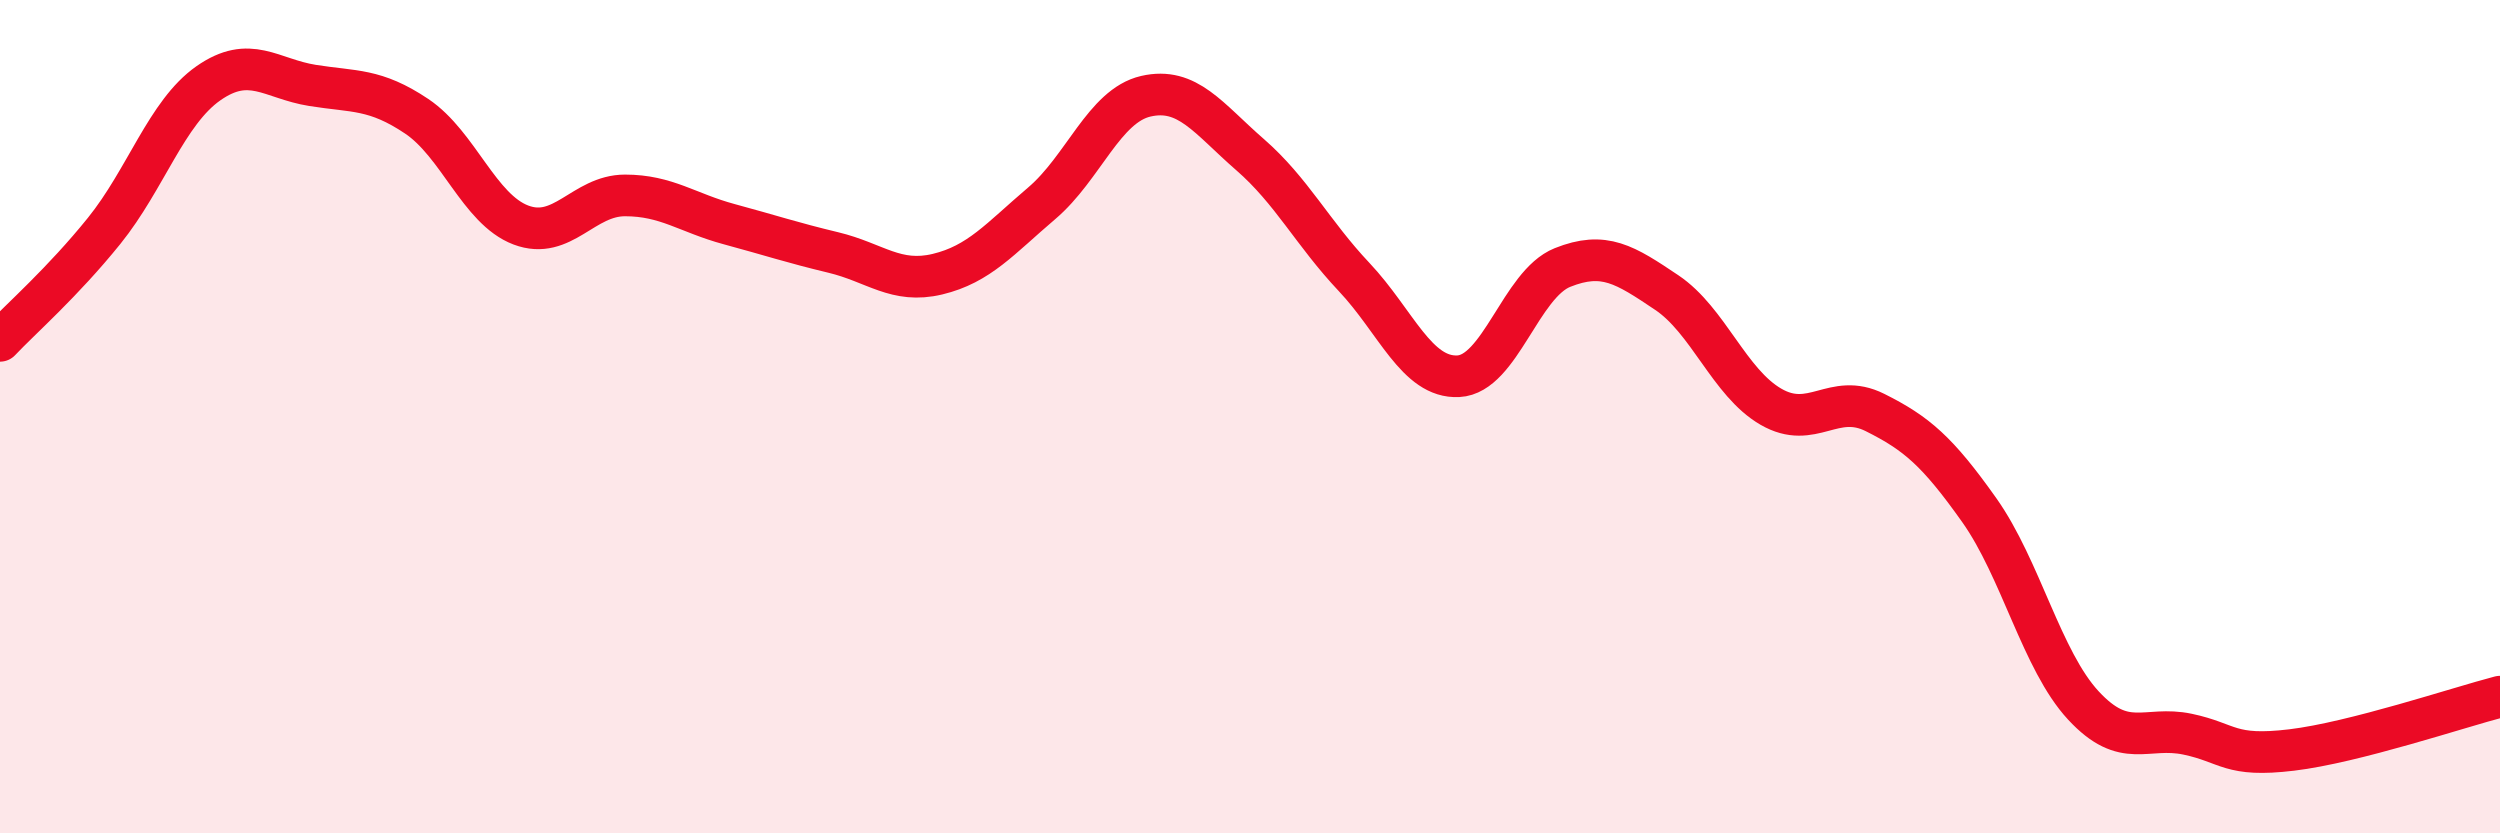 
    <svg width="60" height="20" viewBox="0 0 60 20" xmlns="http://www.w3.org/2000/svg">
      <path
        d="M 0,8.18 C 0.5,7.65 1.5,6.78 2.5,5.54 C 3.5,4.3 4,2.7 5,2 C 6,1.3 6.5,1.89 7.5,2.05 C 8.5,2.21 9,2.12 10,2.79 C 11,3.46 11.5,5.02 12.5,5.4 C 13.5,5.78 14,4.69 15,4.69 C 16,4.69 16.5,5.11 17.5,5.38 C 18.5,5.65 19,5.82 20,6.06 C 21,6.3 21.5,6.82 22.5,6.58 C 23.5,6.34 24,5.73 25,4.88 C 26,4.03 26.5,2.54 27.5,2.31 C 28.5,2.08 29,2.84 30,3.71 C 31,4.58 31.5,5.59 32.5,6.65 C 33.5,7.71 34,9.08 35,9.03 C 36,8.98 36.5,6.82 37.5,6.42 C 38.5,6.02 39,6.35 40,7.02 C 41,7.69 41.5,9.18 42.5,9.76 C 43.5,10.34 44,9.4 45,9.9 C 46,10.4 46.5,10.83 47.5,12.24 C 48.5,13.65 49,15.85 50,16.93 C 51,18.01 51.5,17.41 52.5,17.62 C 53.5,17.83 53.5,18.18 55,18 C 56.5,17.82 59,16.98 60,16.72L60 20L0 20Z"
        fill="#EB0A25"
        opacity="0.1"
        stroke-linecap="round"
        stroke-linejoin="round"
      />
      <path
        d="M 0,8.18 C 0.5,7.65 1.5,6.78 2.5,5.54 C 3.5,4.3 4,2.7 5,2 C 6,1.3 6.5,1.89 7.5,2.05 C 8.5,2.21 9,2.12 10,2.79 C 11,3.46 11.5,5.02 12.5,5.4 C 13.5,5.78 14,4.69 15,4.69 C 16,4.69 16.5,5.11 17.5,5.38 C 18.5,5.65 19,5.82 20,6.06 C 21,6.3 21.5,6.82 22.5,6.58 C 23.5,6.34 24,5.73 25,4.88 C 26,4.03 26.5,2.54 27.5,2.31 C 28.5,2.08 29,2.84 30,3.71 C 31,4.58 31.5,5.59 32.5,6.65 C 33.5,7.71 34,9.08 35,9.03 C 36,8.98 36.5,6.82 37.5,6.42 C 38.5,6.02 39,6.35 40,7.02 C 41,7.69 41.5,9.18 42.5,9.76 C 43.5,10.34 44,9.4 45,9.9 C 46,10.4 46.5,10.83 47.5,12.24 C 48.5,13.65 49,15.85 50,16.93 C 51,18.01 51.5,17.41 52.5,17.62 C 53.5,17.83 53.5,18.18 55,18 C 56.5,17.82 59,16.98 60,16.72"
        stroke="#EB0A25"
        stroke-width="1"
        fill="none"
        stroke-linecap="round"
        stroke-linejoin="round"
      />
    </svg>
  